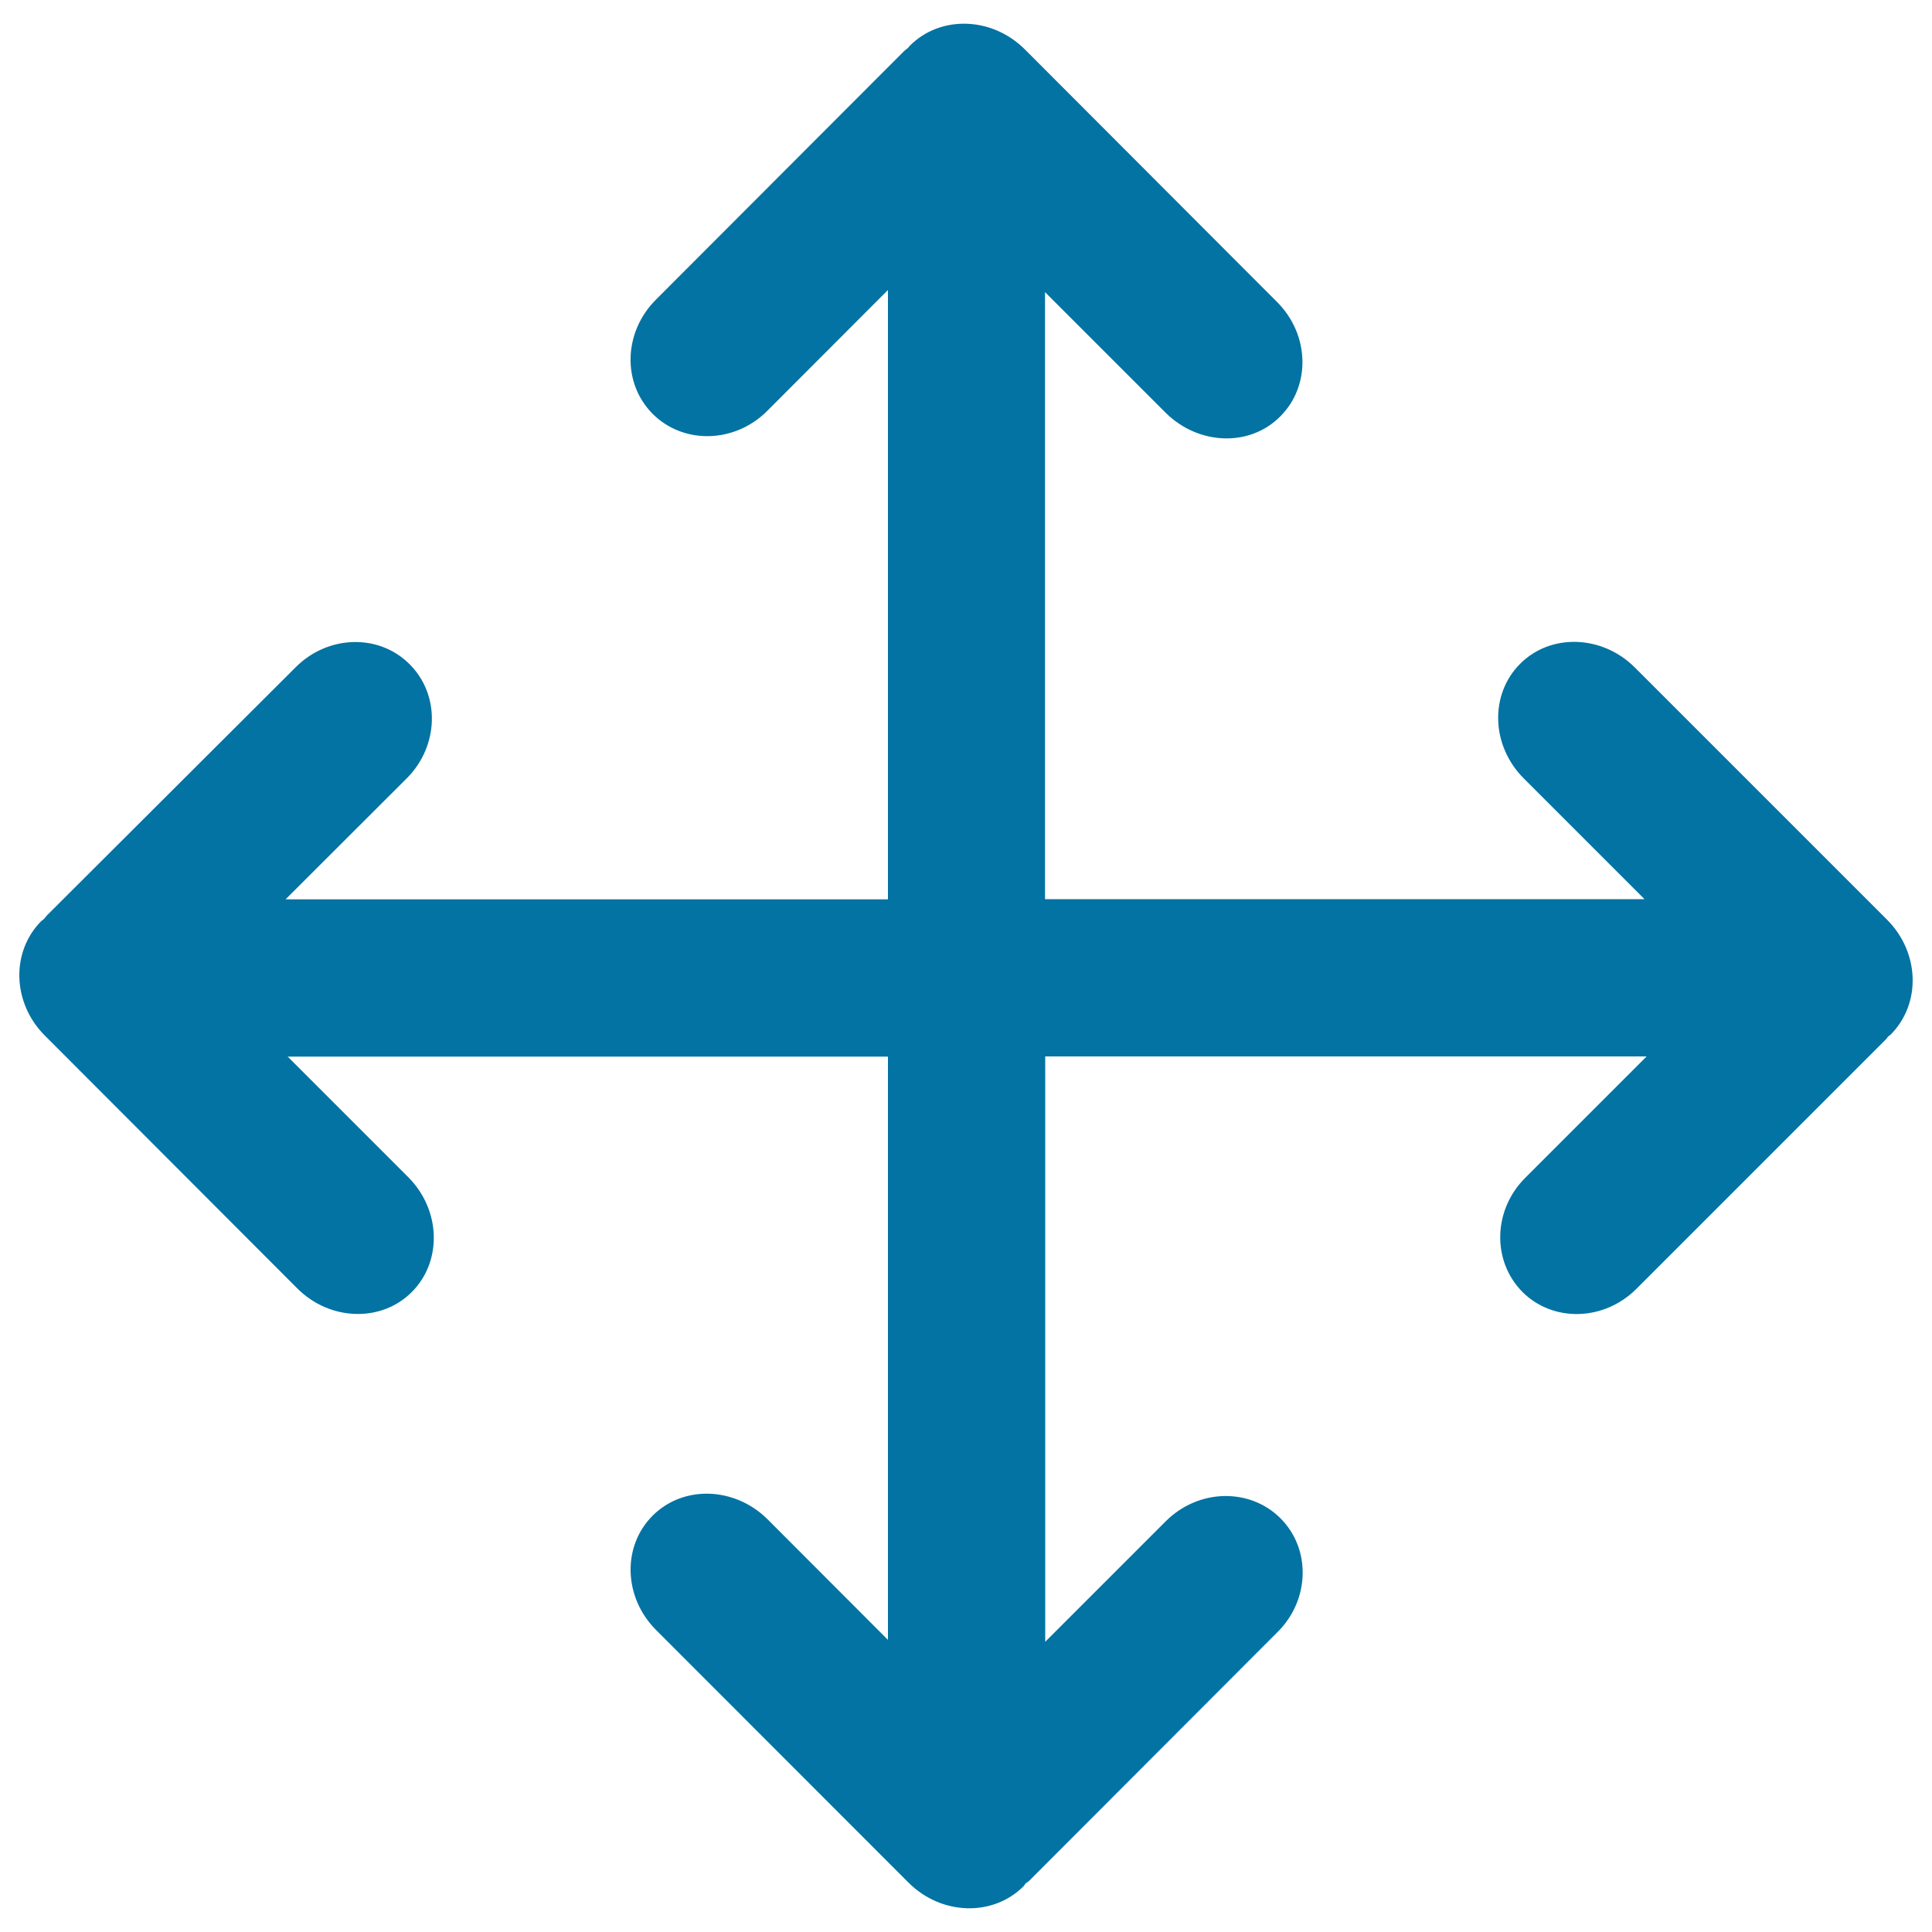 <svg xmlns="http://www.w3.org/2000/svg" viewBox="0 0 1000 1000" style="fill:#0273a2">
<title>Move Arrows SVG icon</title>
<g><g id="c117_arrows"><path d="M976.7,476L846.2,345.5c-16.9-16.9-43.6-17.8-59.4-1.9c-15.8,15.8-15.1,42.4,2,59.4l62.4,62.4H540.9V151.2l62.4,62.4c17,16.9,43.6,17.9,59.4,1.9c15.9-15.9,15.2-42.5-1.9-59.4L530.4,25.5c-17-16.9-43.6-17.7-59.4-1.9c-0.4,0.4-0.7,0.8-1.1,1.3c-0.6,0.4-1.2,0.9-1.9,1.5L339.4,155.2c-16.7,16.8-17.5,43.1-1.5,59.1c15.9,15.8,42.3,15.2,59.1-1.5l62.6-62.7v315.4H147.8l62.8-62.7c16.7-16.8,17.3-43.2,1.4-59c-15.8-15.9-42.2-15.2-58.9,1.5L24.2,473.9c-0.6,0.7-1,1.3-1.5,1.8c-0.4,0.4-0.9,0.7-1.3,1c-15.9,16-15.1,42.6,2,59.5l130.4,130.6c16.9,17,43.6,17.8,59.4,1.9c15.8-15.9,15-42.5-1.9-59.4l-62.4-62.4h310.7v301.9l-62.3-62.4c-17-16.9-43.6-17.8-59.5-1.9c-15.9,15.9-15.1,42.4,1.9,59.3l130.5,130.6c17,17,43.6,17.8,59.5,2c0.4-0.4,0.7-0.8,1-1.4c0.6-0.4,1.2-0.9,1.9-1.4l128.6-128.8c16.8-16.6,17.5-43.1,1.5-59c-15.9-15.8-42.3-15.2-59.1,1.4L541,849.8l0-303h311.3l-62.8,62.8c-16.7,16.6-17.4,43-1.5,59.1c15.8,15.8,42.2,15.2,59-1.6l128.7-128.7c0.6-0.5,1-1.2,1.5-1.8c0.4-0.4,0.9-0.7,1.3-1C994.5,519.6,993.7,493,976.7,476z"/></g></g>
</svg>